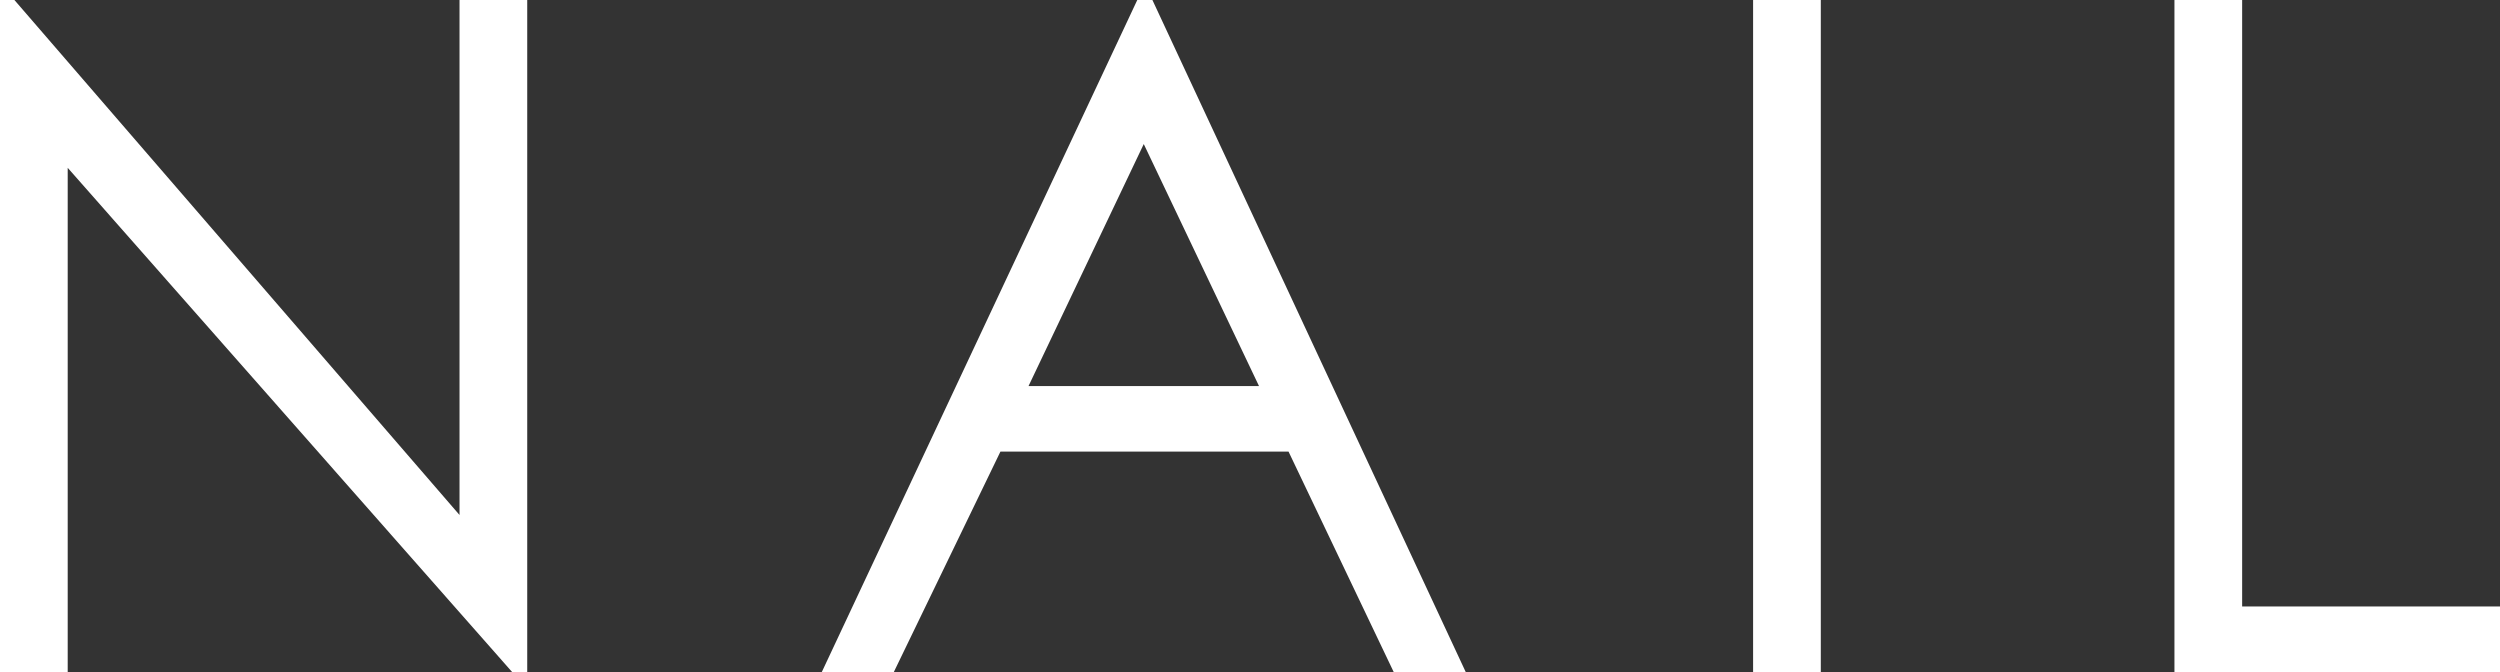 <svg xmlns="http://www.w3.org/2000/svg" viewBox="0 0 34.71 9.33"><rect x="0" y="0" width="34.71" height="9.33" fill="#333333" stroke="none"/><defs><style>.cls-1{fill:#fff;}</style></defs><title>アセット 16</title><g id="レイヤー_2" data-name="レイヤー 2"><g id="レイヤー_1-2" data-name="レイヤー 1"><path class="cls-1" d="M0,9.33V0H.2L6.38,7.15V0h.94V9.33H7.11l-6.17-7V9.33Z"/><path class="cls-1" d="M16,0l4.35,9.33h-1L17.89,6.27h-4L12.41,9.33h-1L15.79,0Zm-.12,2L14.28,5.36h3.2Z"/><path class="cls-1" d="M24.34,0h.94V9.33h-.94Z"/><path class="cls-1" d="M30.19,0h.94V8.42h3.58v.91H30.19Z"/></g></g></svg>